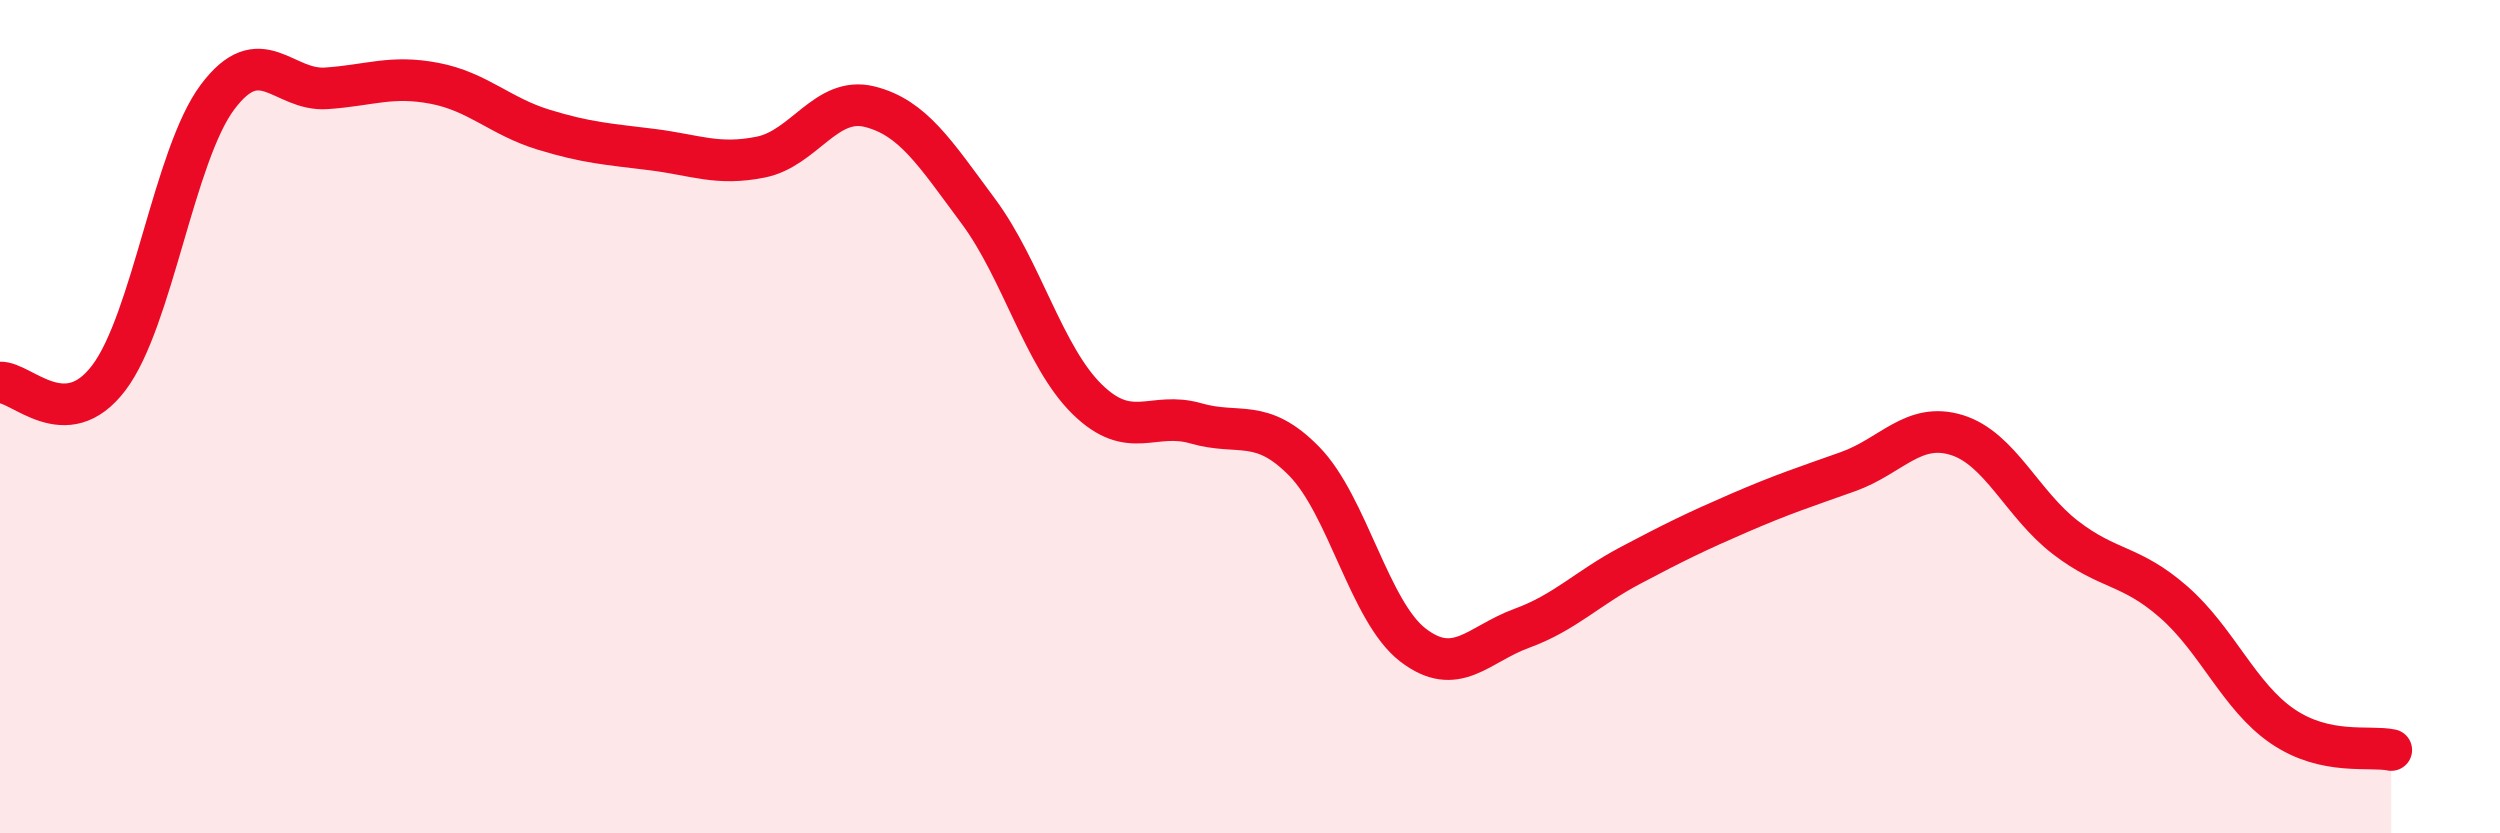 
    <svg width="60" height="20" viewBox="0 0 60 20" xmlns="http://www.w3.org/2000/svg">
      <path
        d="M 0,9.18 C 0.52,9.16 1.57,10.44 2.61,9.07 C 3.65,7.7 4.18,3.72 5.22,2.33 C 6.26,0.94 6.79,2.19 7.83,2.12 C 8.87,2.05 9.39,1.8 10.43,2 C 11.47,2.2 12,2.79 13.04,3.11 C 14.08,3.43 14.61,3.46 15.65,3.59 C 16.69,3.72 17.22,3.98 18.26,3.77 C 19.3,3.56 19.83,2.3 20.87,2.56 C 21.91,2.82 22.44,3.67 23.48,5.07 C 24.52,6.47 25.05,8.56 26.09,9.58 C 27.13,10.6 27.66,9.86 28.7,10.16 C 29.74,10.46 30.26,10.01 31.3,11.07 C 32.34,12.13 32.87,14.68 33.91,15.48 C 34.95,16.28 35.48,15.46 36.52,15.08 C 37.56,14.7 38.09,14.12 39.13,13.57 C 40.17,13.02 40.7,12.76 41.74,12.31 C 42.78,11.86 43.31,11.69 44.35,11.32 C 45.39,10.95 45.92,10.12 46.96,10.44 C 48,10.76 48.53,12.1 49.57,12.9 C 50.61,13.7 51.13,13.54 52.17,14.45 C 53.21,15.36 53.74,16.72 54.78,17.43 C 55.82,18.14 56.87,17.89 57.39,18L57.39 20L0 20Z"
        fill="#EB0A25"
        opacity="0.1"
        stroke-linecap="round"
        stroke-linejoin="round"
      />
      <path
        d="M 0,9.18 C 0.52,9.16 1.57,10.44 2.61,9.07 C 3.65,7.7 4.18,3.72 5.22,2.33 C 6.26,0.94 6.79,2.19 7.83,2.12 C 8.87,2.05 9.39,1.8 10.43,2 C 11.47,2.2 12,2.79 13.04,3.11 C 14.08,3.43 14.61,3.46 15.65,3.59 C 16.69,3.72 17.22,3.98 18.26,3.77 C 19.3,3.56 19.83,2.3 20.87,2.56 C 21.91,2.82 22.44,3.67 23.48,5.07 C 24.52,6.47 25.05,8.56 26.09,9.58 C 27.13,10.6 27.66,9.86 28.7,10.16 C 29.74,10.46 30.26,10.01 31.3,11.07 C 32.34,12.13 32.87,14.68 33.91,15.48 C 34.95,16.28 35.48,15.46 36.52,15.08 C 37.56,14.7 38.09,14.12 39.13,13.57 C 40.17,13.02 40.7,12.76 41.74,12.31 C 42.78,11.86 43.31,11.69 44.35,11.32 C 45.39,10.95 45.92,10.12 46.96,10.44 C 48,10.76 48.53,12.1 49.57,12.9 C 50.61,13.7 51.13,13.54 52.17,14.45 C 53.21,15.36 53.74,16.72 54.78,17.43 C 55.82,18.14 56.87,17.89 57.39,18"
        stroke="#EB0A25"
        stroke-width="1"
        fill="none"
        stroke-linecap="round"
        stroke-linejoin="round"
      />
    </svg>
  